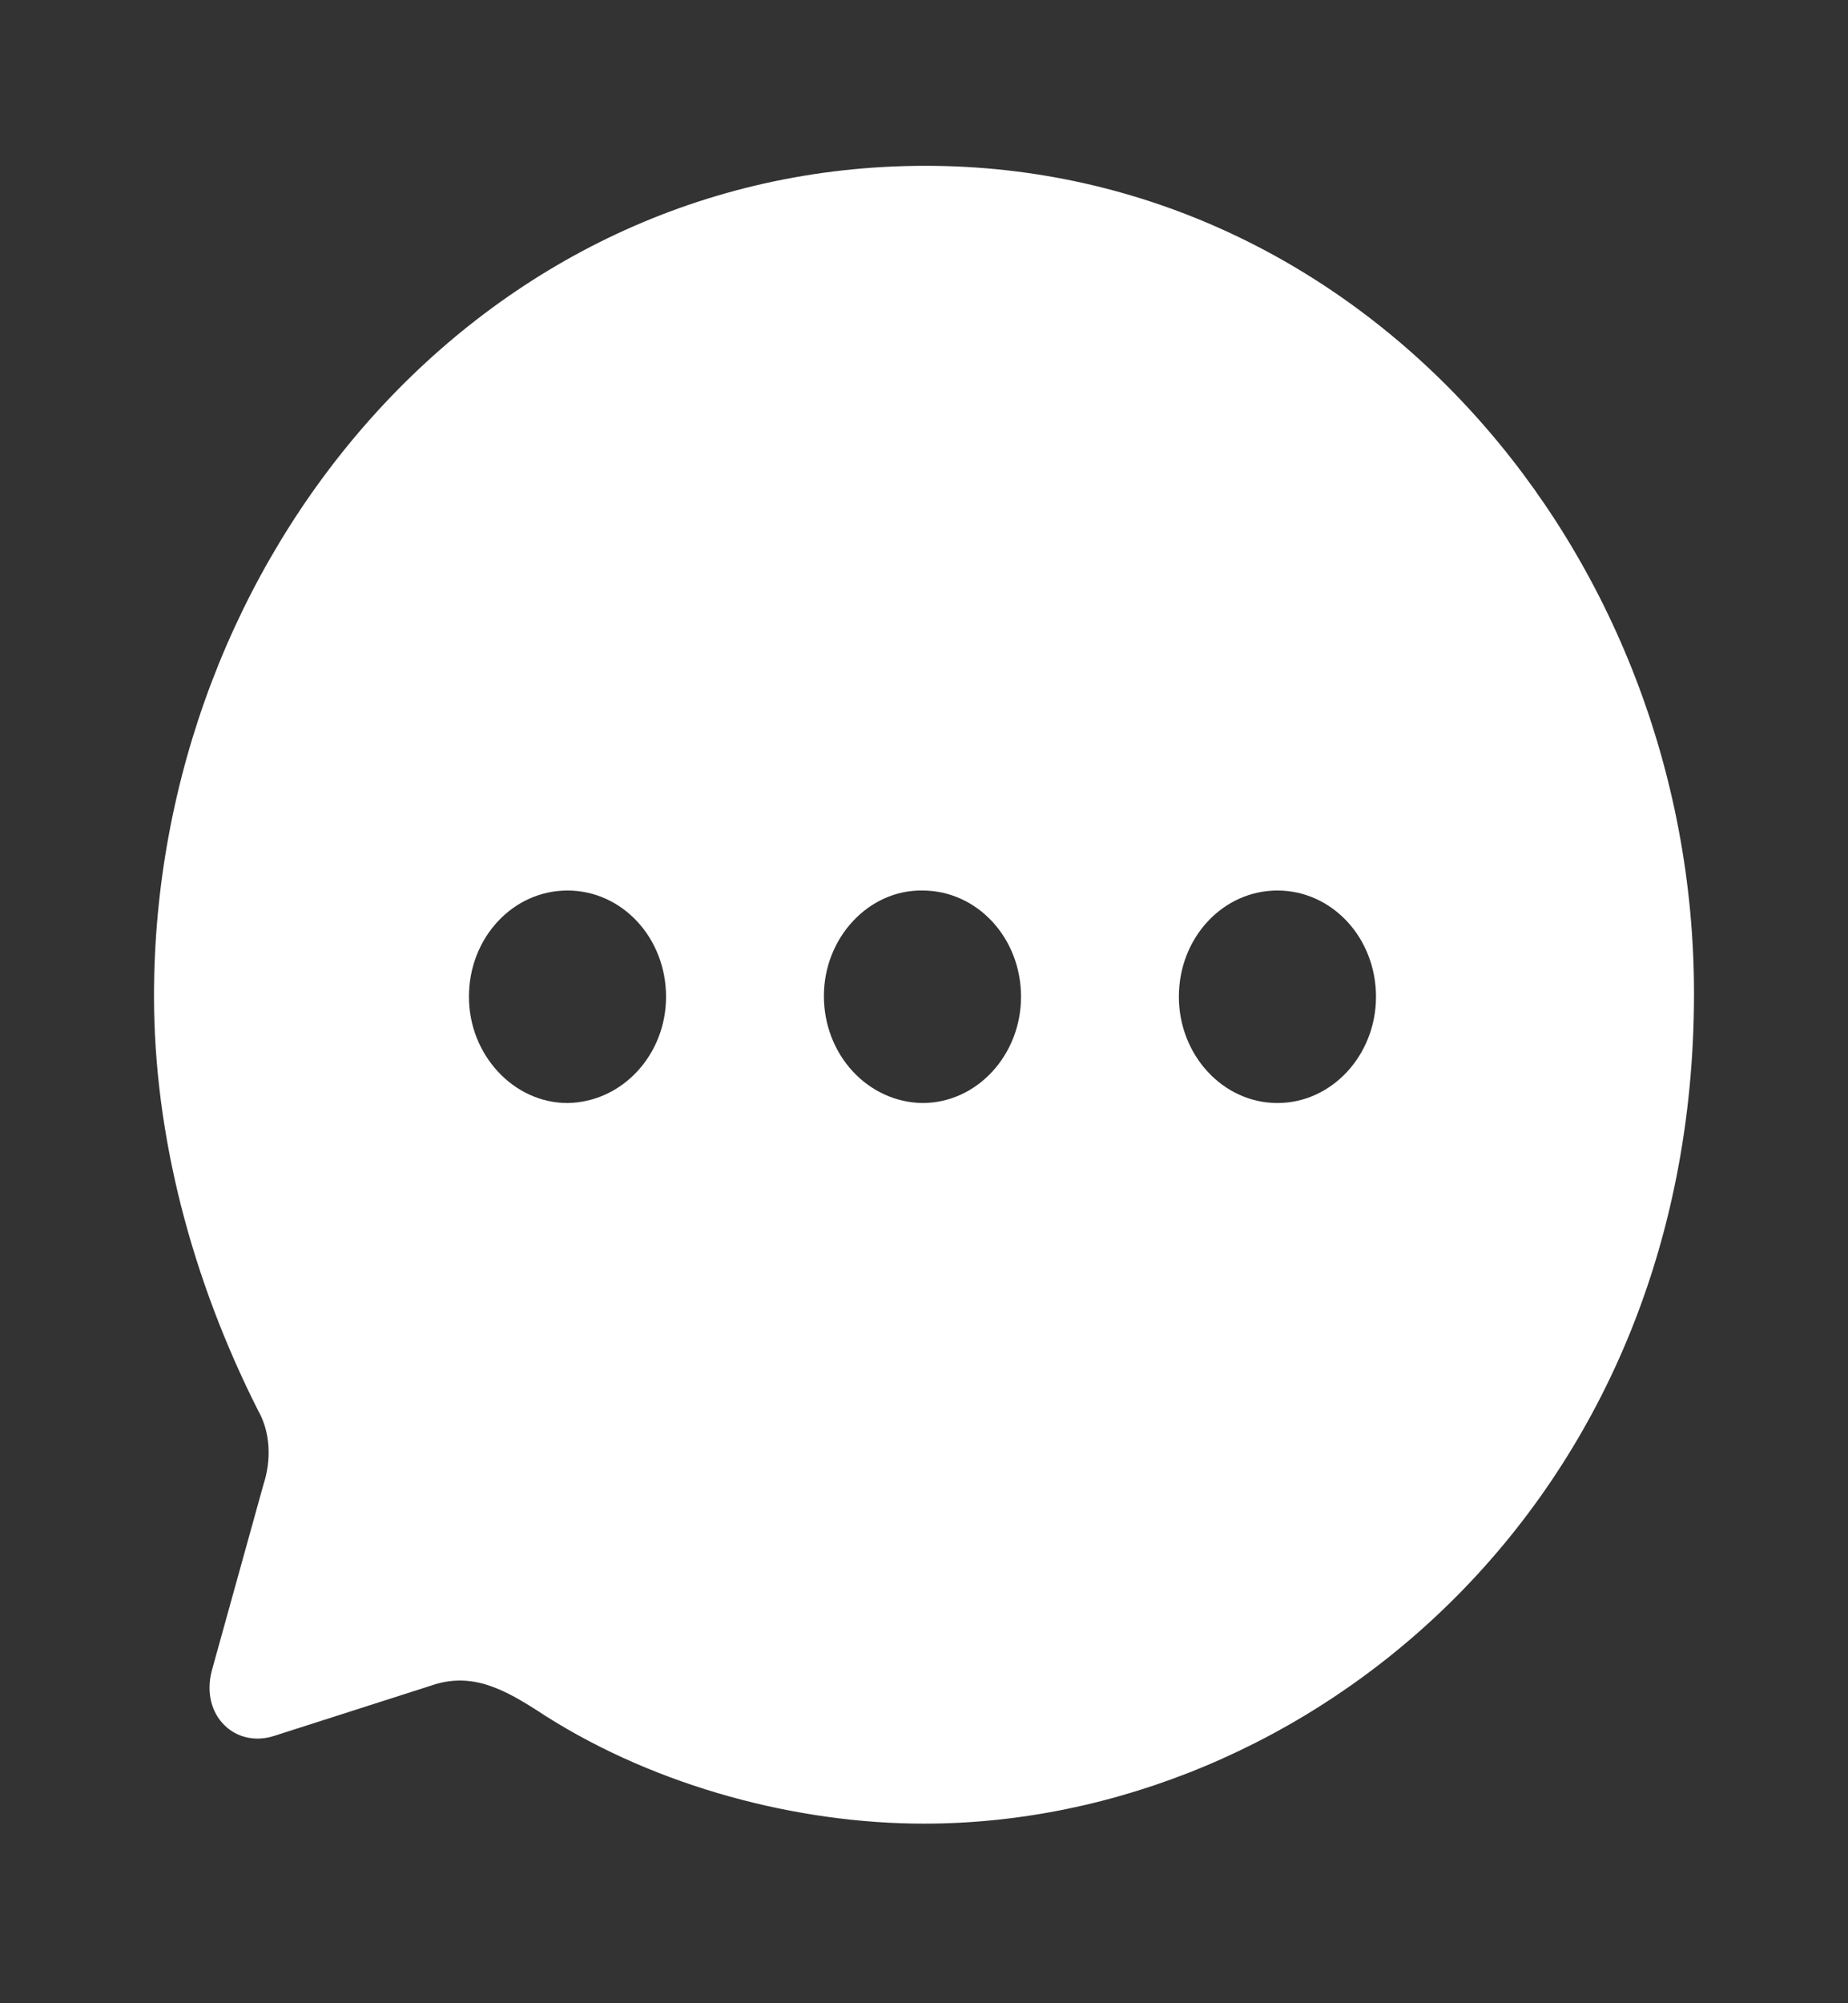 <svg width="24" height="26" viewBox="0 0 24 26" fill="none" xmlns="http://www.w3.org/2000/svg">
<rect x="0" y="0" width="24" height="26" fill="#333333" stroke="none"/>
<path fill-rule="evenodd" clip-rule="evenodd" d="M2 12.927C2 7.259 6.21 2.152 12.02 2.152C17.7 2.152 22 7.162 22 12.894C22 19.542 16.96 23.669 12 23.669C10.36 23.669 8.54 23.195 7.08 22.268C6.57 21.934 6.14 21.686 5.59 21.88L3.57 22.527C3.06 22.699 2.6 22.268 2.75 21.686L3.42 19.273C3.53 18.939 3.51 18.583 3.35 18.303C2.49 16.601 2 14.737 2 12.927ZM10.7 12.927C10.7 13.691 11.27 14.306 11.98 14.316C12.69 14.316 13.26 13.691 13.26 12.937C13.26 12.172 12.69 11.558 11.98 11.558C11.28 11.547 10.7 12.172 10.7 12.927ZM15.31 12.937C15.31 13.691 15.88 14.316 16.59 14.316C17.3 14.316 17.87 13.691 17.87 12.937C17.87 12.172 17.3 11.558 16.59 11.558C15.88 11.558 15.31 12.172 15.31 12.937ZM7.37 14.316C6.67 14.316 6.09 13.691 6.09 12.937C6.09 12.172 6.66 11.558 7.37 11.558C8.08 11.558 8.65 12.172 8.65 12.937C8.65 13.691 8.08 14.306 7.37 14.316Z" fill="white"/>
</svg>

